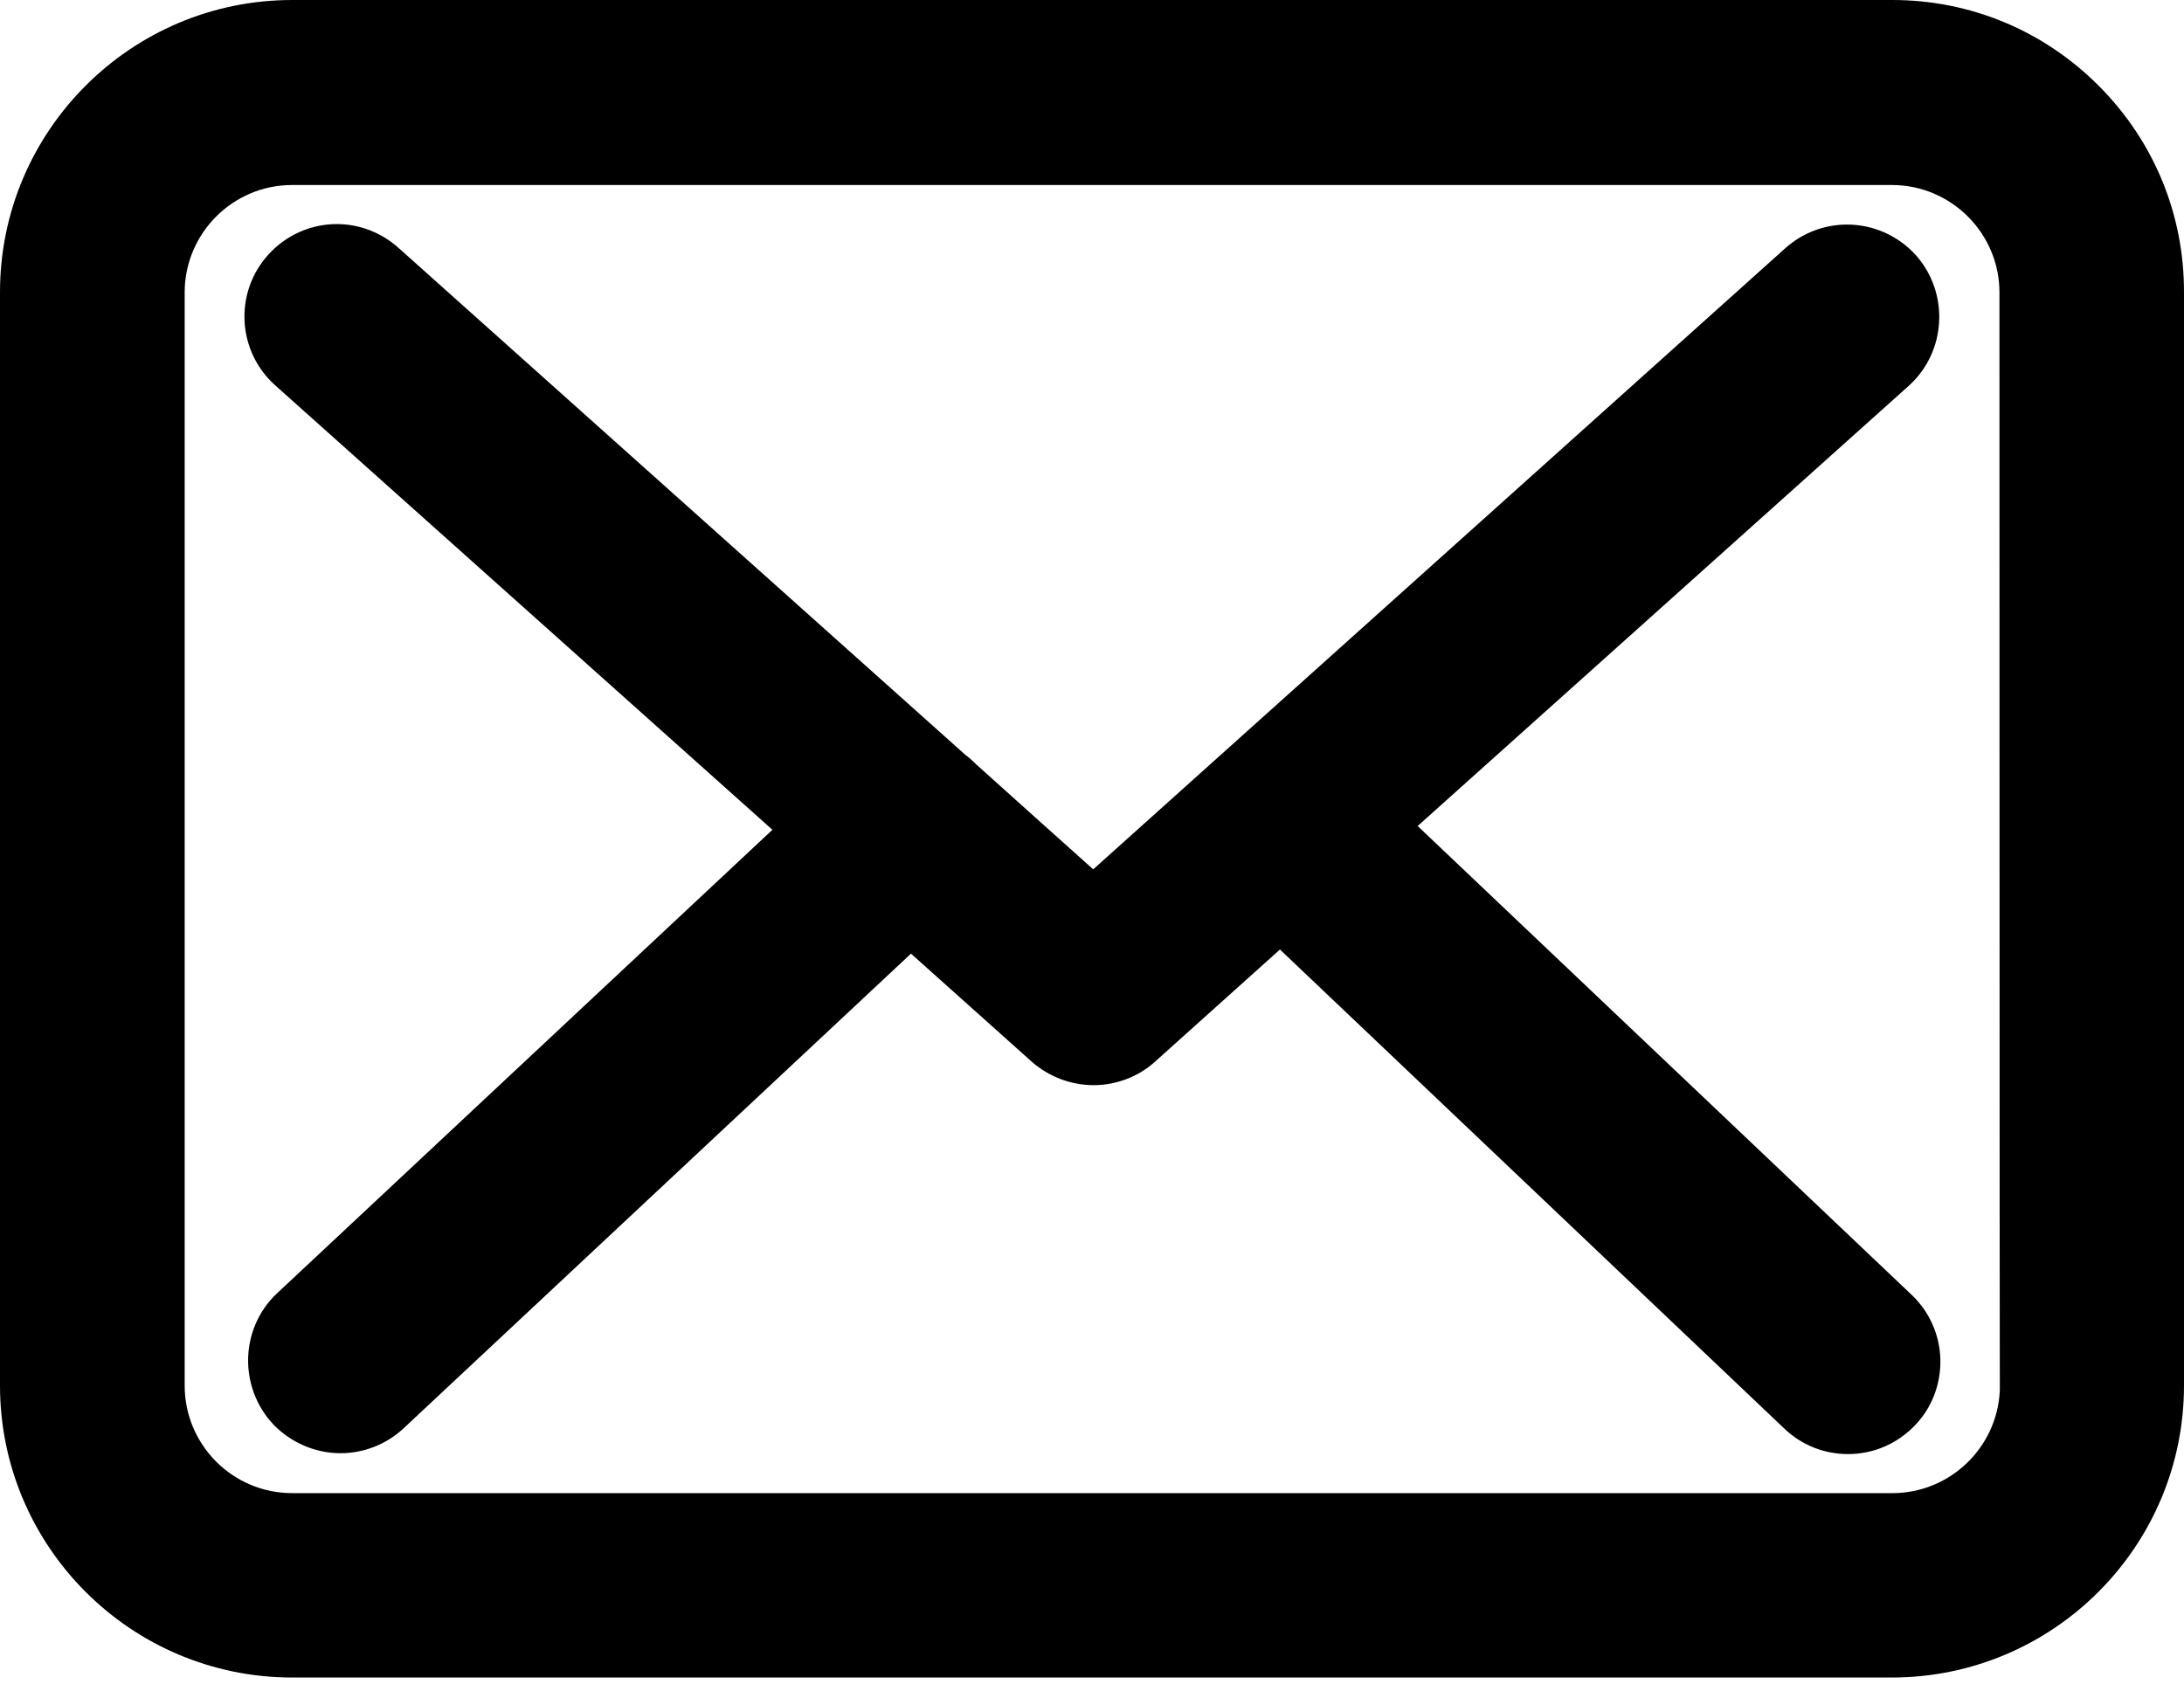 <?xml version="1.0" encoding="utf-8"?>
<!-- Generator: Adobe Illustrator 16.0.4, SVG Export Plug-In . SVG Version: 6.00 Build 0)  -->
<!DOCTYPE svg PUBLIC "-//W3C//DTD SVG 1.1//EN" "http://www.w3.org/Graphics/SVG/1.1/DTD/svg11.dtd">
<svg version="1.1" id="レイヤー_1" xmlns="http://www.w3.org/2000/svg" xmlns:xlink="http://www.w3.org/1999/xlink" x="0px"
	 y="0px" width="18px" height="14px" viewBox="0 0 18 14" enable-background="new 0 0 18 14" xml:space="preserve">
<g>
	<defs>
		<rect id="SVGID_1_" y="0" width="18" height="13.829"/>
	</defs>
	<clipPath id="SVGID_2_">
		<use xlink:href="#SVGID_1_"  overflow="visible"/>
	</clipPath>
	<g clip-path="url(#SVGID_2_)">
		<path d="M17.298,0.708C16.843,0.251,16.238,0,15.597,0H2.408C1.08,0,0,1.08,0,2.408v9.013c0,1.328,1.08,2.407,2.408,2.407h13.184
			c1.329,0,2.408-1.079,2.408-2.407V2.412C18.002,1.769,17.753,1.164,17.298,0.708z M15.597,12.308H2.408
			c-0.489,0-0.886-0.397-0.886-0.887v-9.01c0-0.488,0.397-0.886,0.886-0.886h13.184c0.489,0,0.887,0.398,0.887,0.886
			c0,0,0.001,9.036,0.003,9.049C16.462,11.931,16.072,12.308,15.597,12.308z"/>
		<path d="M11.684,6.809l4.05-3.631c0.309-0.281,0.334-0.764,0.054-1.077c-0.145-0.159-0.35-0.25-0.565-0.25
			c-0.188,0-0.368,0.069-0.509,0.195l-5.704,5.12c0,0-0.956-0.856-0.963-0.864C8.013,6.267,7.978,6.238,7.957,6.223L3.283,2.042
			c-0.14-0.125-0.321-0.195-0.507-0.195c-0.217,0-0.424,0.094-0.568,0.256C1.928,2.416,1.955,2.898,2.27,3.178L6.366,6.84
			l-4.085,3.823c-0.302,0.286-0.317,0.768-0.03,1.077c0.146,0.152,0.348,0.239,0.554,0.239c0.191,0,0.376-0.071,0.519-0.203
			l4.184-3.915l0.999,0.894c0.141,0.122,0.32,0.19,0.507,0.19c0.187,0,0.372-0.071,0.507-0.195l1.028-0.923l4.157,3.949
			c0.141,0.135,0.327,0.21,0.525,0.21c0.208,0,0.404-0.083,0.552-0.237c0.141-0.147,0.214-0.341,0.209-0.546
			c-0.006-0.202-0.091-0.391-0.236-0.529L11.684,6.809z"/>
	</g>
</g>
</svg>
